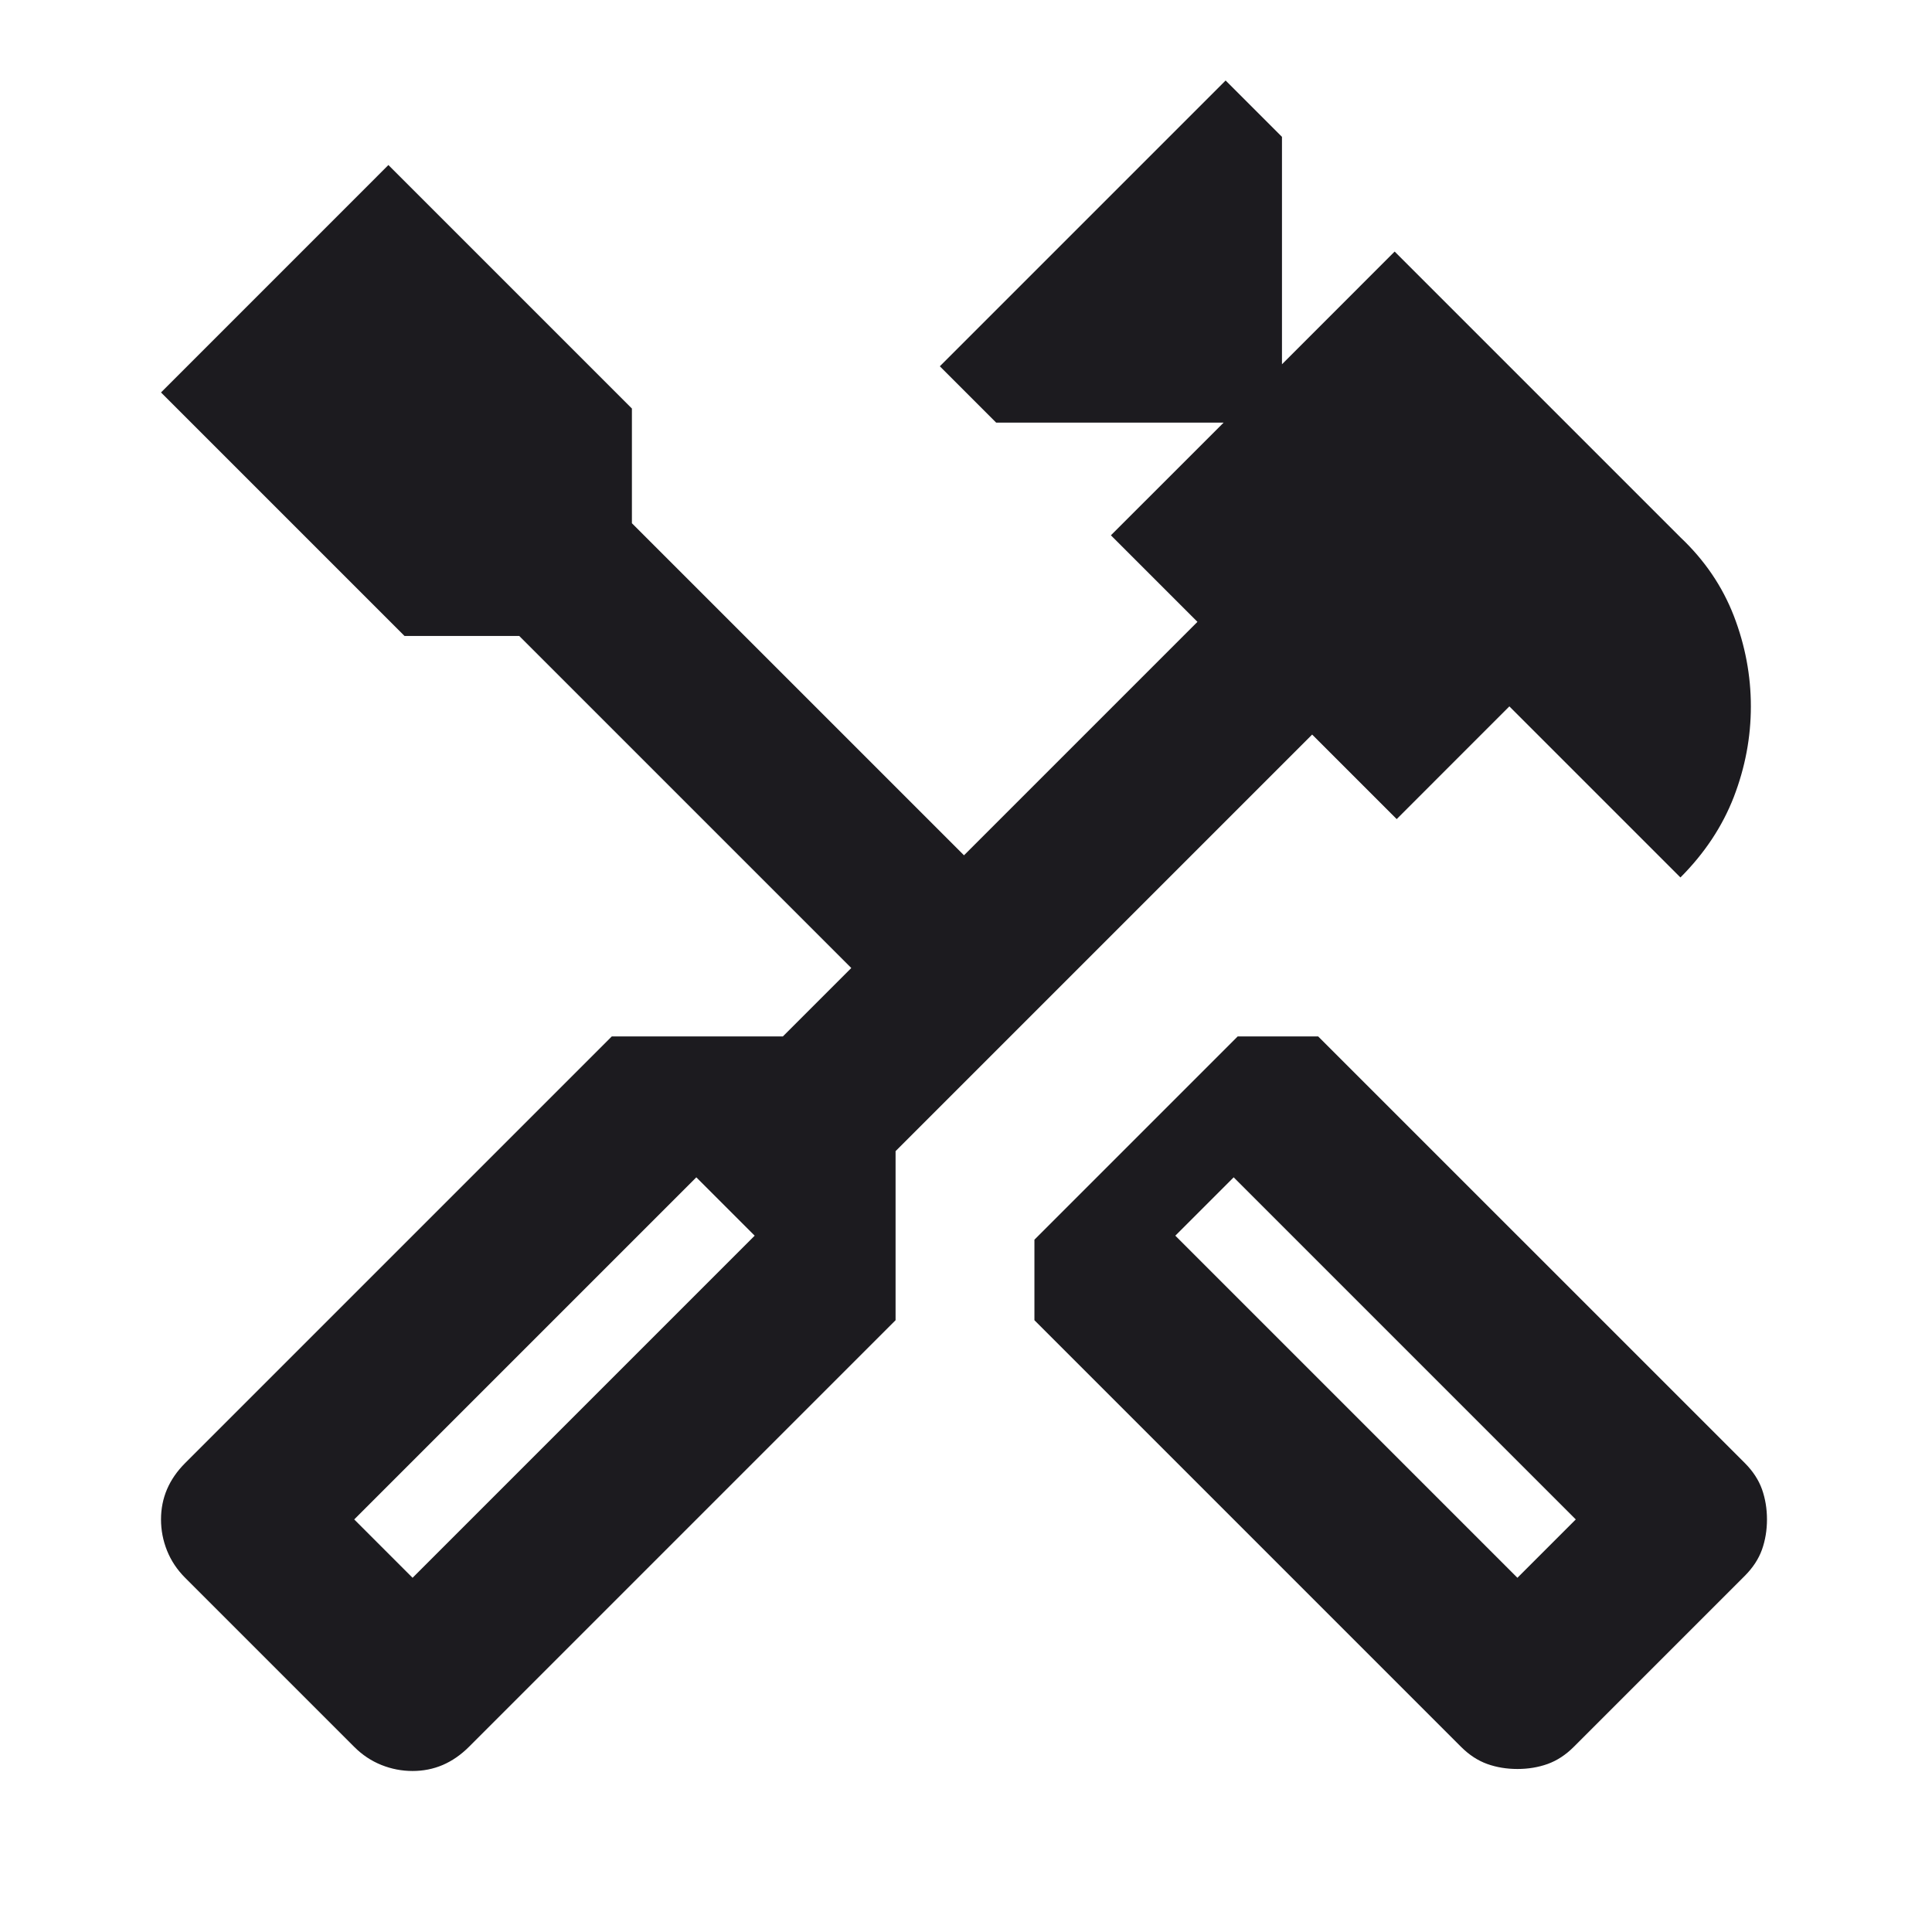 <svg width="53" height="53" viewBox="0 0 53 53" fill="none" xmlns="http://www.w3.org/2000/svg">
<mask id="mask0_1563_17" style="mask-type:alpha" maskUnits="userSpaceOnUse" x="0" y="0" width="53" height="53">
<rect width="53" height="53" fill="#D9D9D9"/>
</mask>
<g mask="url(#mask0_1563_17)">
<path d="M41.627 48.528C41.333 48.528 41.057 48.483 40.799 48.391C40.541 48.298 40.302 48.142 40.081 47.921L28.377 36.217V34.008L33.953 28.432H36.161L47.866 40.136C48.086 40.357 48.243 40.596 48.336 40.854C48.427 41.112 48.473 41.388 48.473 41.682C48.473 41.977 48.427 42.253 48.336 42.51C48.243 42.768 48.086 43.007 47.866 43.228L43.173 47.921C42.952 48.142 42.713 48.298 42.455 48.391C42.197 48.483 41.922 48.528 41.627 48.528ZM41.627 43.283L43.228 41.682L33.843 32.297L32.242 33.898L41.627 43.283ZM11.318 48.583C11.023 48.583 10.738 48.528 10.463 48.418C10.186 48.307 9.937 48.142 9.717 47.921L5.079 43.283C4.858 43.062 4.693 42.814 4.582 42.537C4.472 42.262 4.417 41.977 4.417 41.682C4.417 41.388 4.472 41.112 4.582 40.854C4.693 40.596 4.858 40.357 5.079 40.136L16.783 28.432H21.476L23.353 26.555L14.244 17.446H11.097L4.417 10.766L10.655 4.527L17.335 11.207V14.354L26.445 23.463L32.849 17.059L30.475 14.685L33.567 11.594H27.328L25.782 10.048L33.622 2.208L35.168 3.754V9.993L38.259 6.901L46.099 14.741C46.761 15.366 47.249 16.084 47.563 16.894C47.875 17.703 48.031 18.532 48.031 19.378C48.031 20.225 47.875 21.053 47.563 21.863C47.249 22.672 46.761 23.408 46.099 24.071L41.406 19.378L38.315 22.47L35.996 20.151L24.568 31.579V36.217L12.864 47.921C12.643 48.142 12.403 48.307 12.146 48.418C11.888 48.528 11.612 48.583 11.318 48.583ZM11.318 43.283L20.703 33.898L19.102 32.297L9.717 41.682L11.318 43.283Z" fill="#1C1B1F"/>
</g>
</svg>
